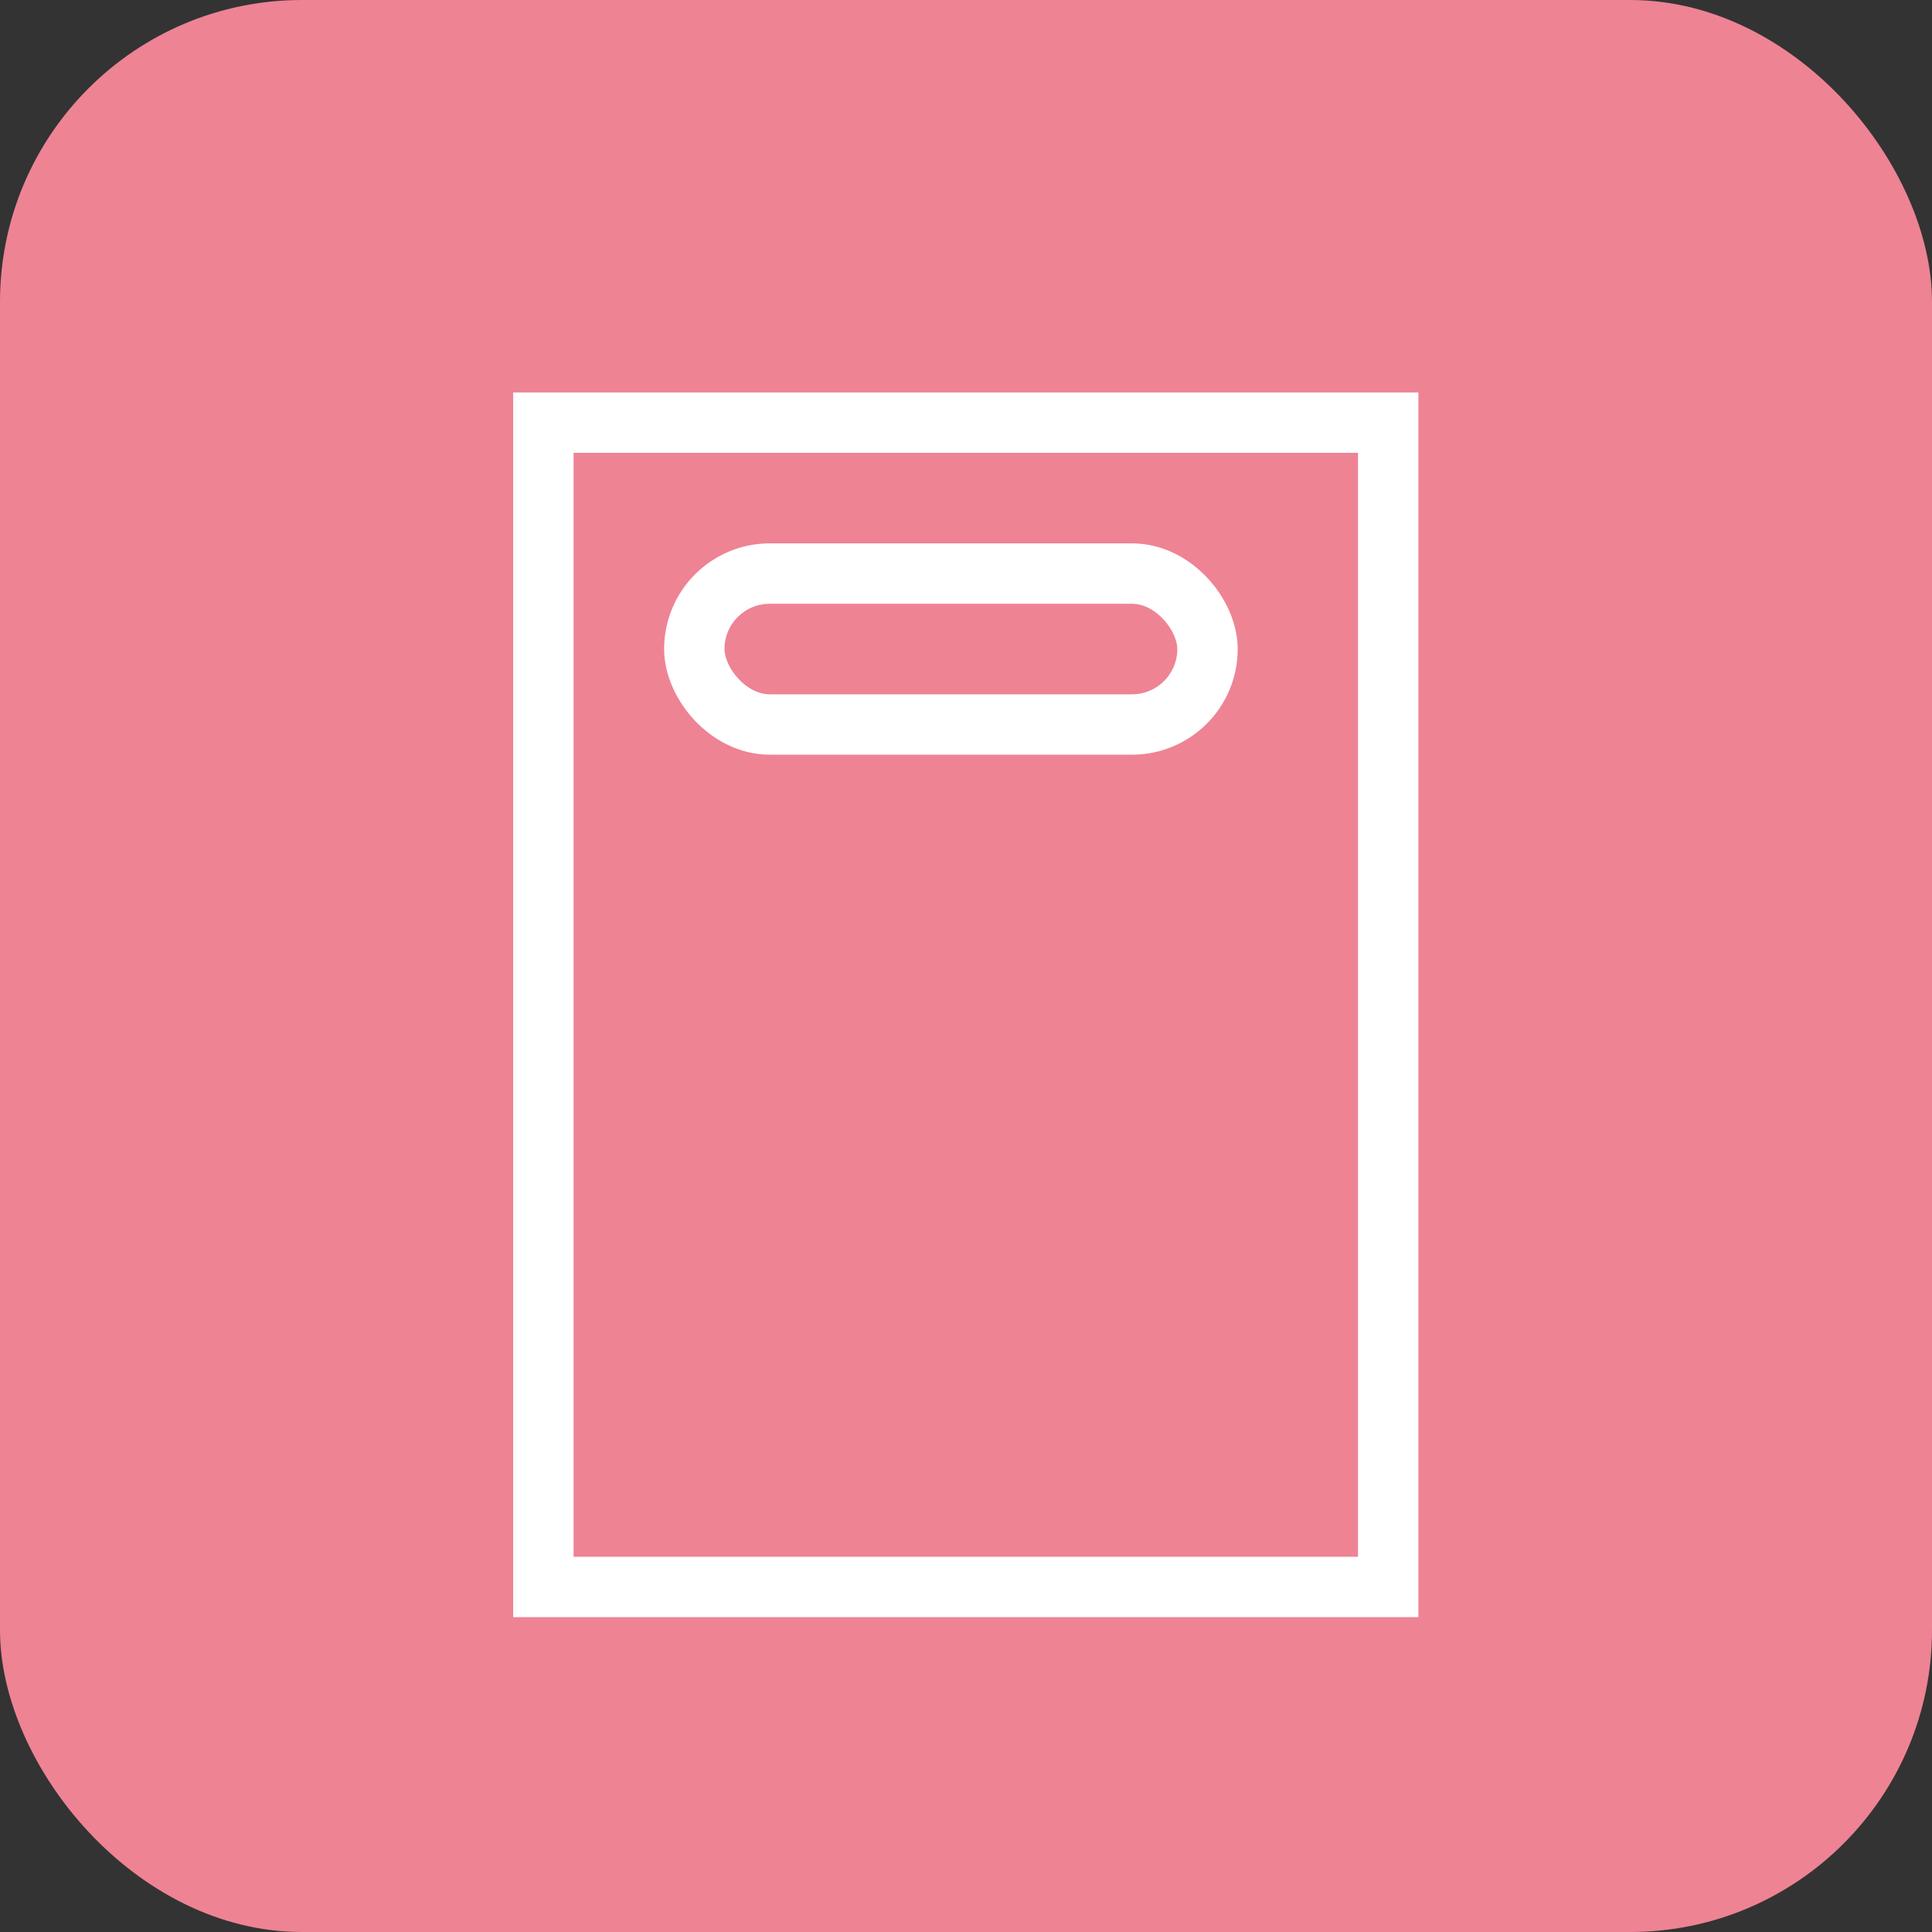 <?xml version="1.0" encoding="UTF-8"?> <svg xmlns="http://www.w3.org/2000/svg" width="64" height="64" viewBox="0 0 64 64" fill="none"><rect x="0" y="0" width="64" height="64" fill="#333333" stroke="none"/><rect width="64" height="64" rx="10" fill="#EE8394"></rect><rect x="18" y="14" width="27.986" height="38.57" stroke="white" stroke-width="2"></rect><rect x="23" y="19" width="17" height="5" rx="2.5" stroke="white" stroke-width="2"></rect></svg> 